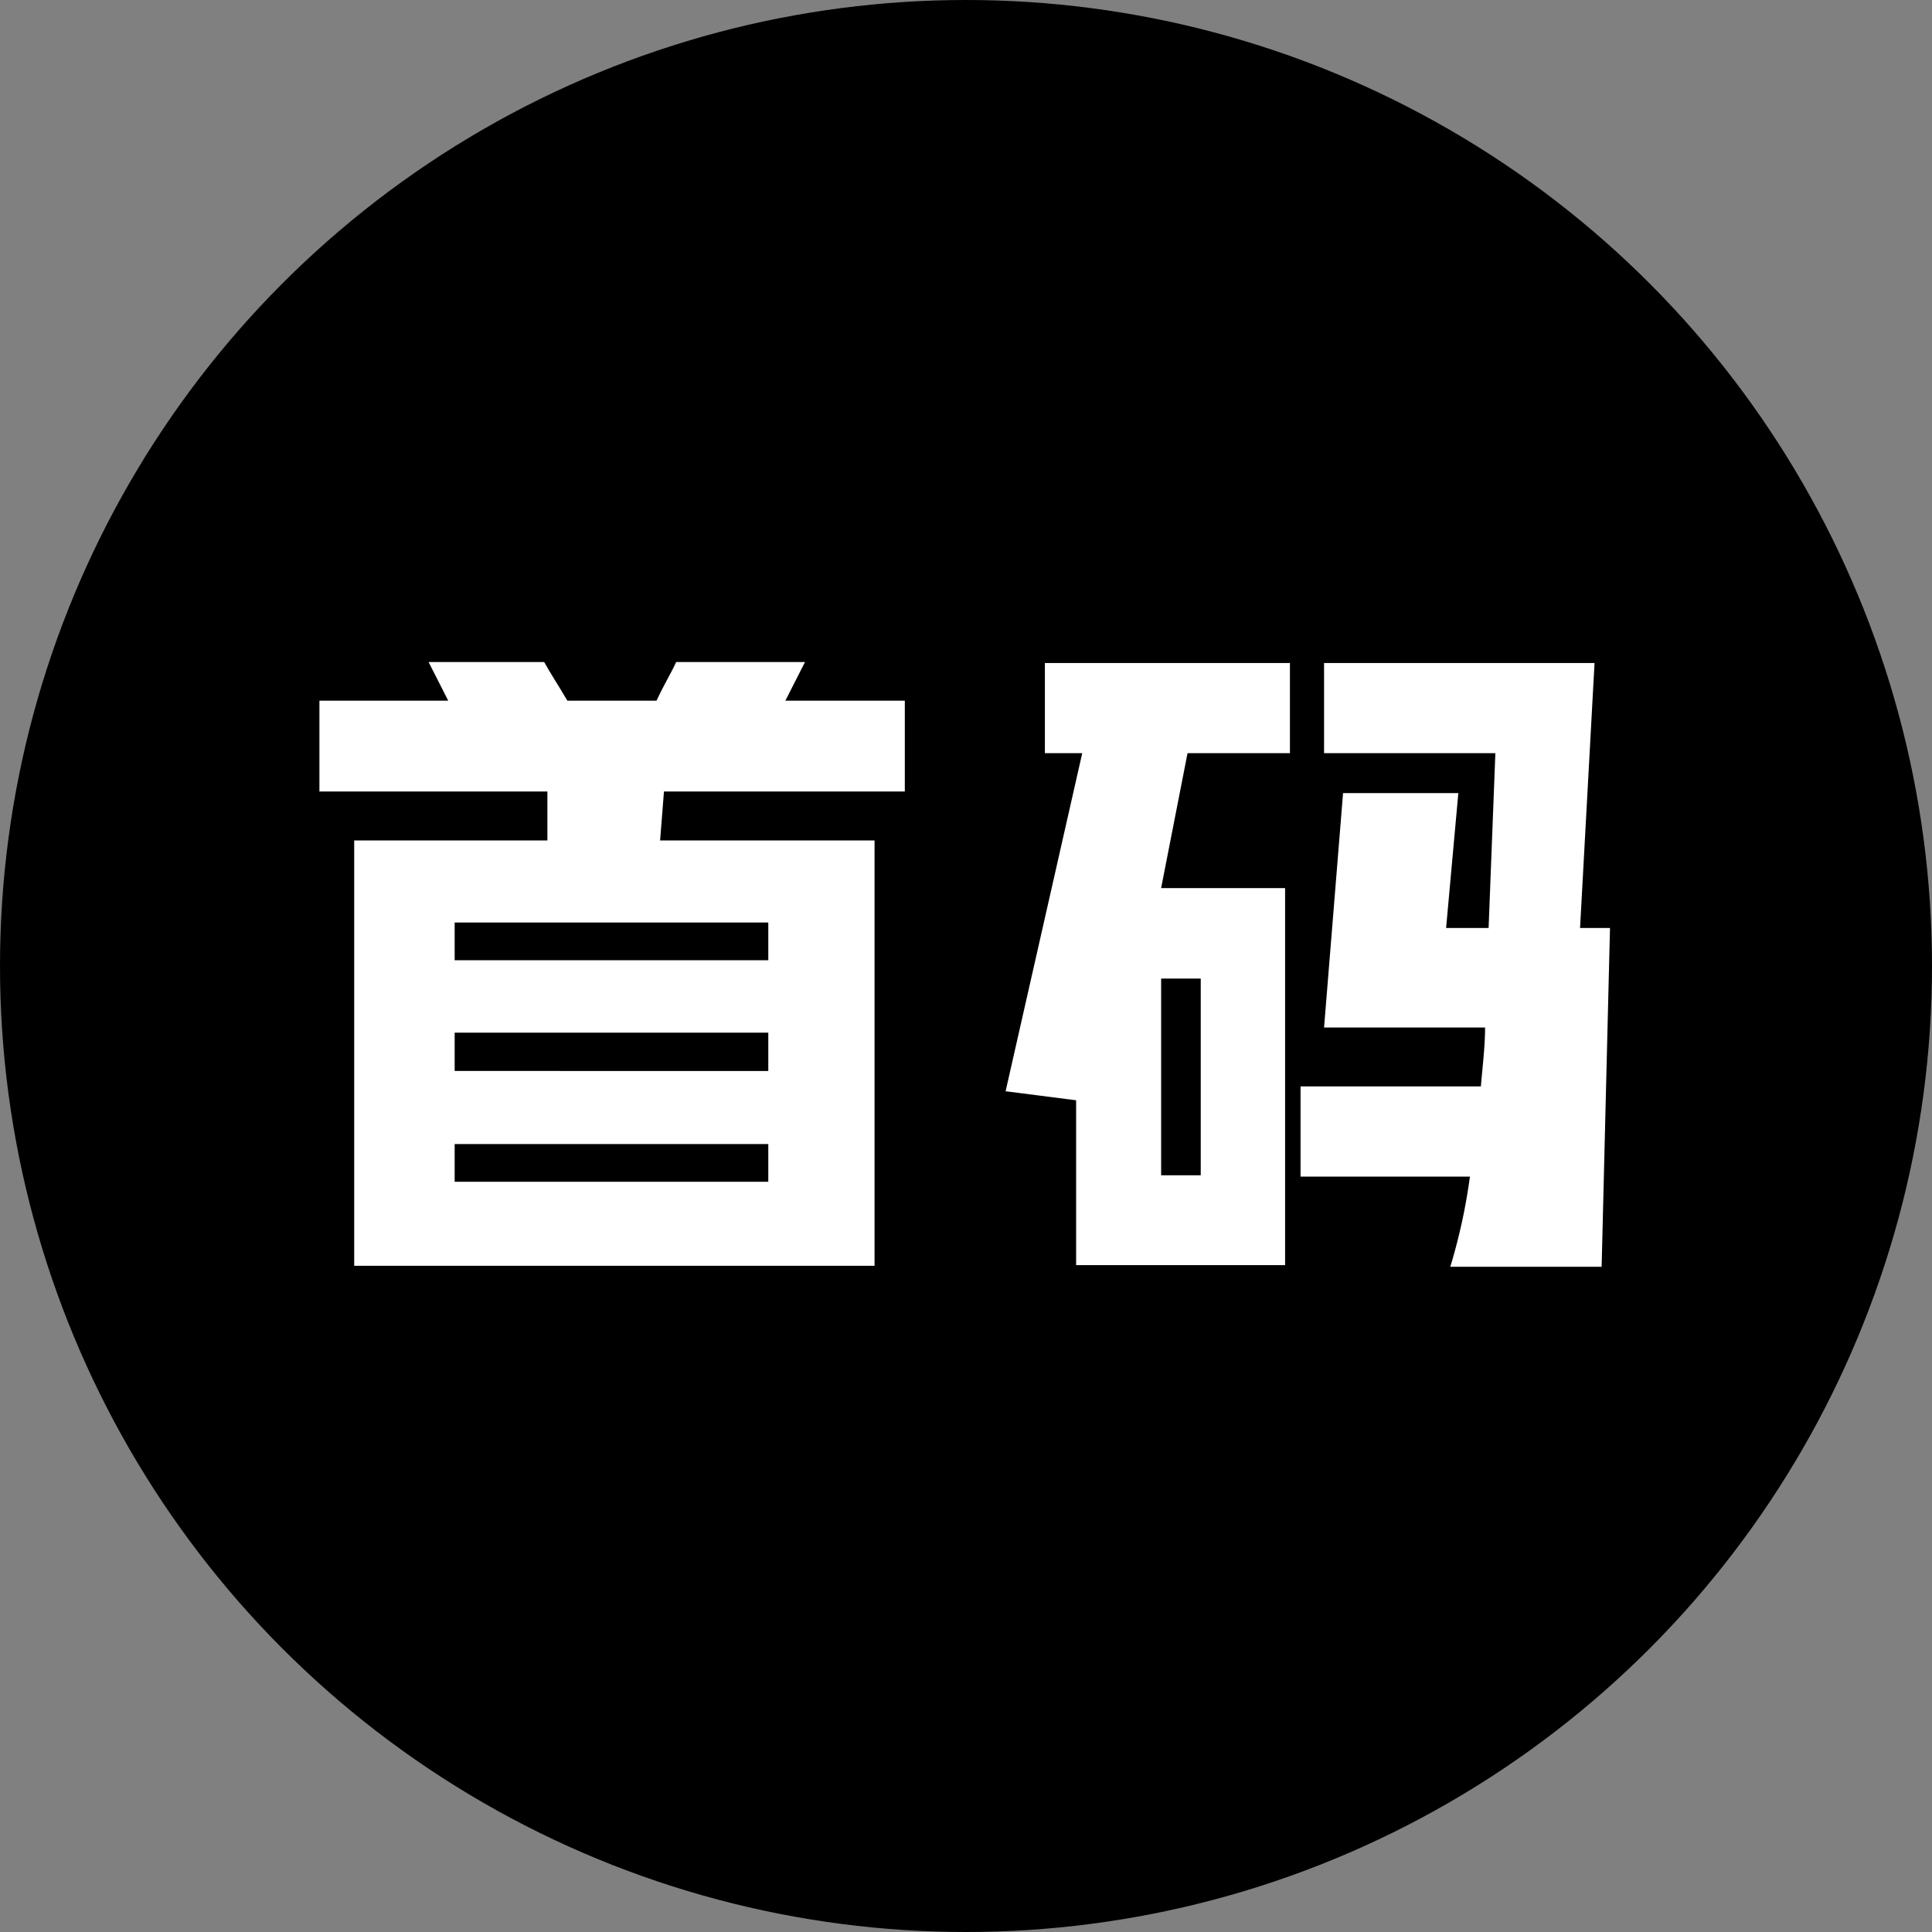 <svg id="图层_1" data-name="图层 1" xmlns="http://www.w3.org/2000/svg" viewBox="0 0 60 60"><rect x="0" y="0" width="60" height="60" fill="#808080" stroke="none"/><defs><style>.cls-1{fill:#fff;}</style></defs><circle cx="30" cy="30" r="30"/><path class="cls-1" d="M25,20.56H21c-.17.37-.36.66-.61,1.2H17.62c-.33-.56-.51-.82-.72-1.2H13.31l.61,1.2h-4v2.82H17L17,26.1h-6V39.31H27.16V26.1H20.5l.12-1.52H28.1V21.76H24.39ZM23.86,36.7H14.12V35.53h9.74Zm0-3.44H14.12V32.07h9.74Zm0-4.61v1.17H14.12V28.65Z" transform="translate(0 0)"/><path class="cls-1" d="M49.07,28.82l.45-8.23h-8.4v2.8h5.32l-.21,5.43H44.91l.38-4.19H41.71l-.59,7.28h5c0,.6-.08,1.22-.13,1.83h-5.6v2.8h5.26a17.73,17.73,0,0,1-.61,2.8h4.7L50,28.82Z" transform="translate(0 0)"/><path class="cls-1" d="M32.45,23.39h1.16l-2.38,10.5,2.19.28v5.12h6.49V27.58H36.06l.82-4.19h3.18v-2.8H32.45Zm3.61,7h1.23v6.11H36.06Z" transform="translate(0 0)"/></svg>